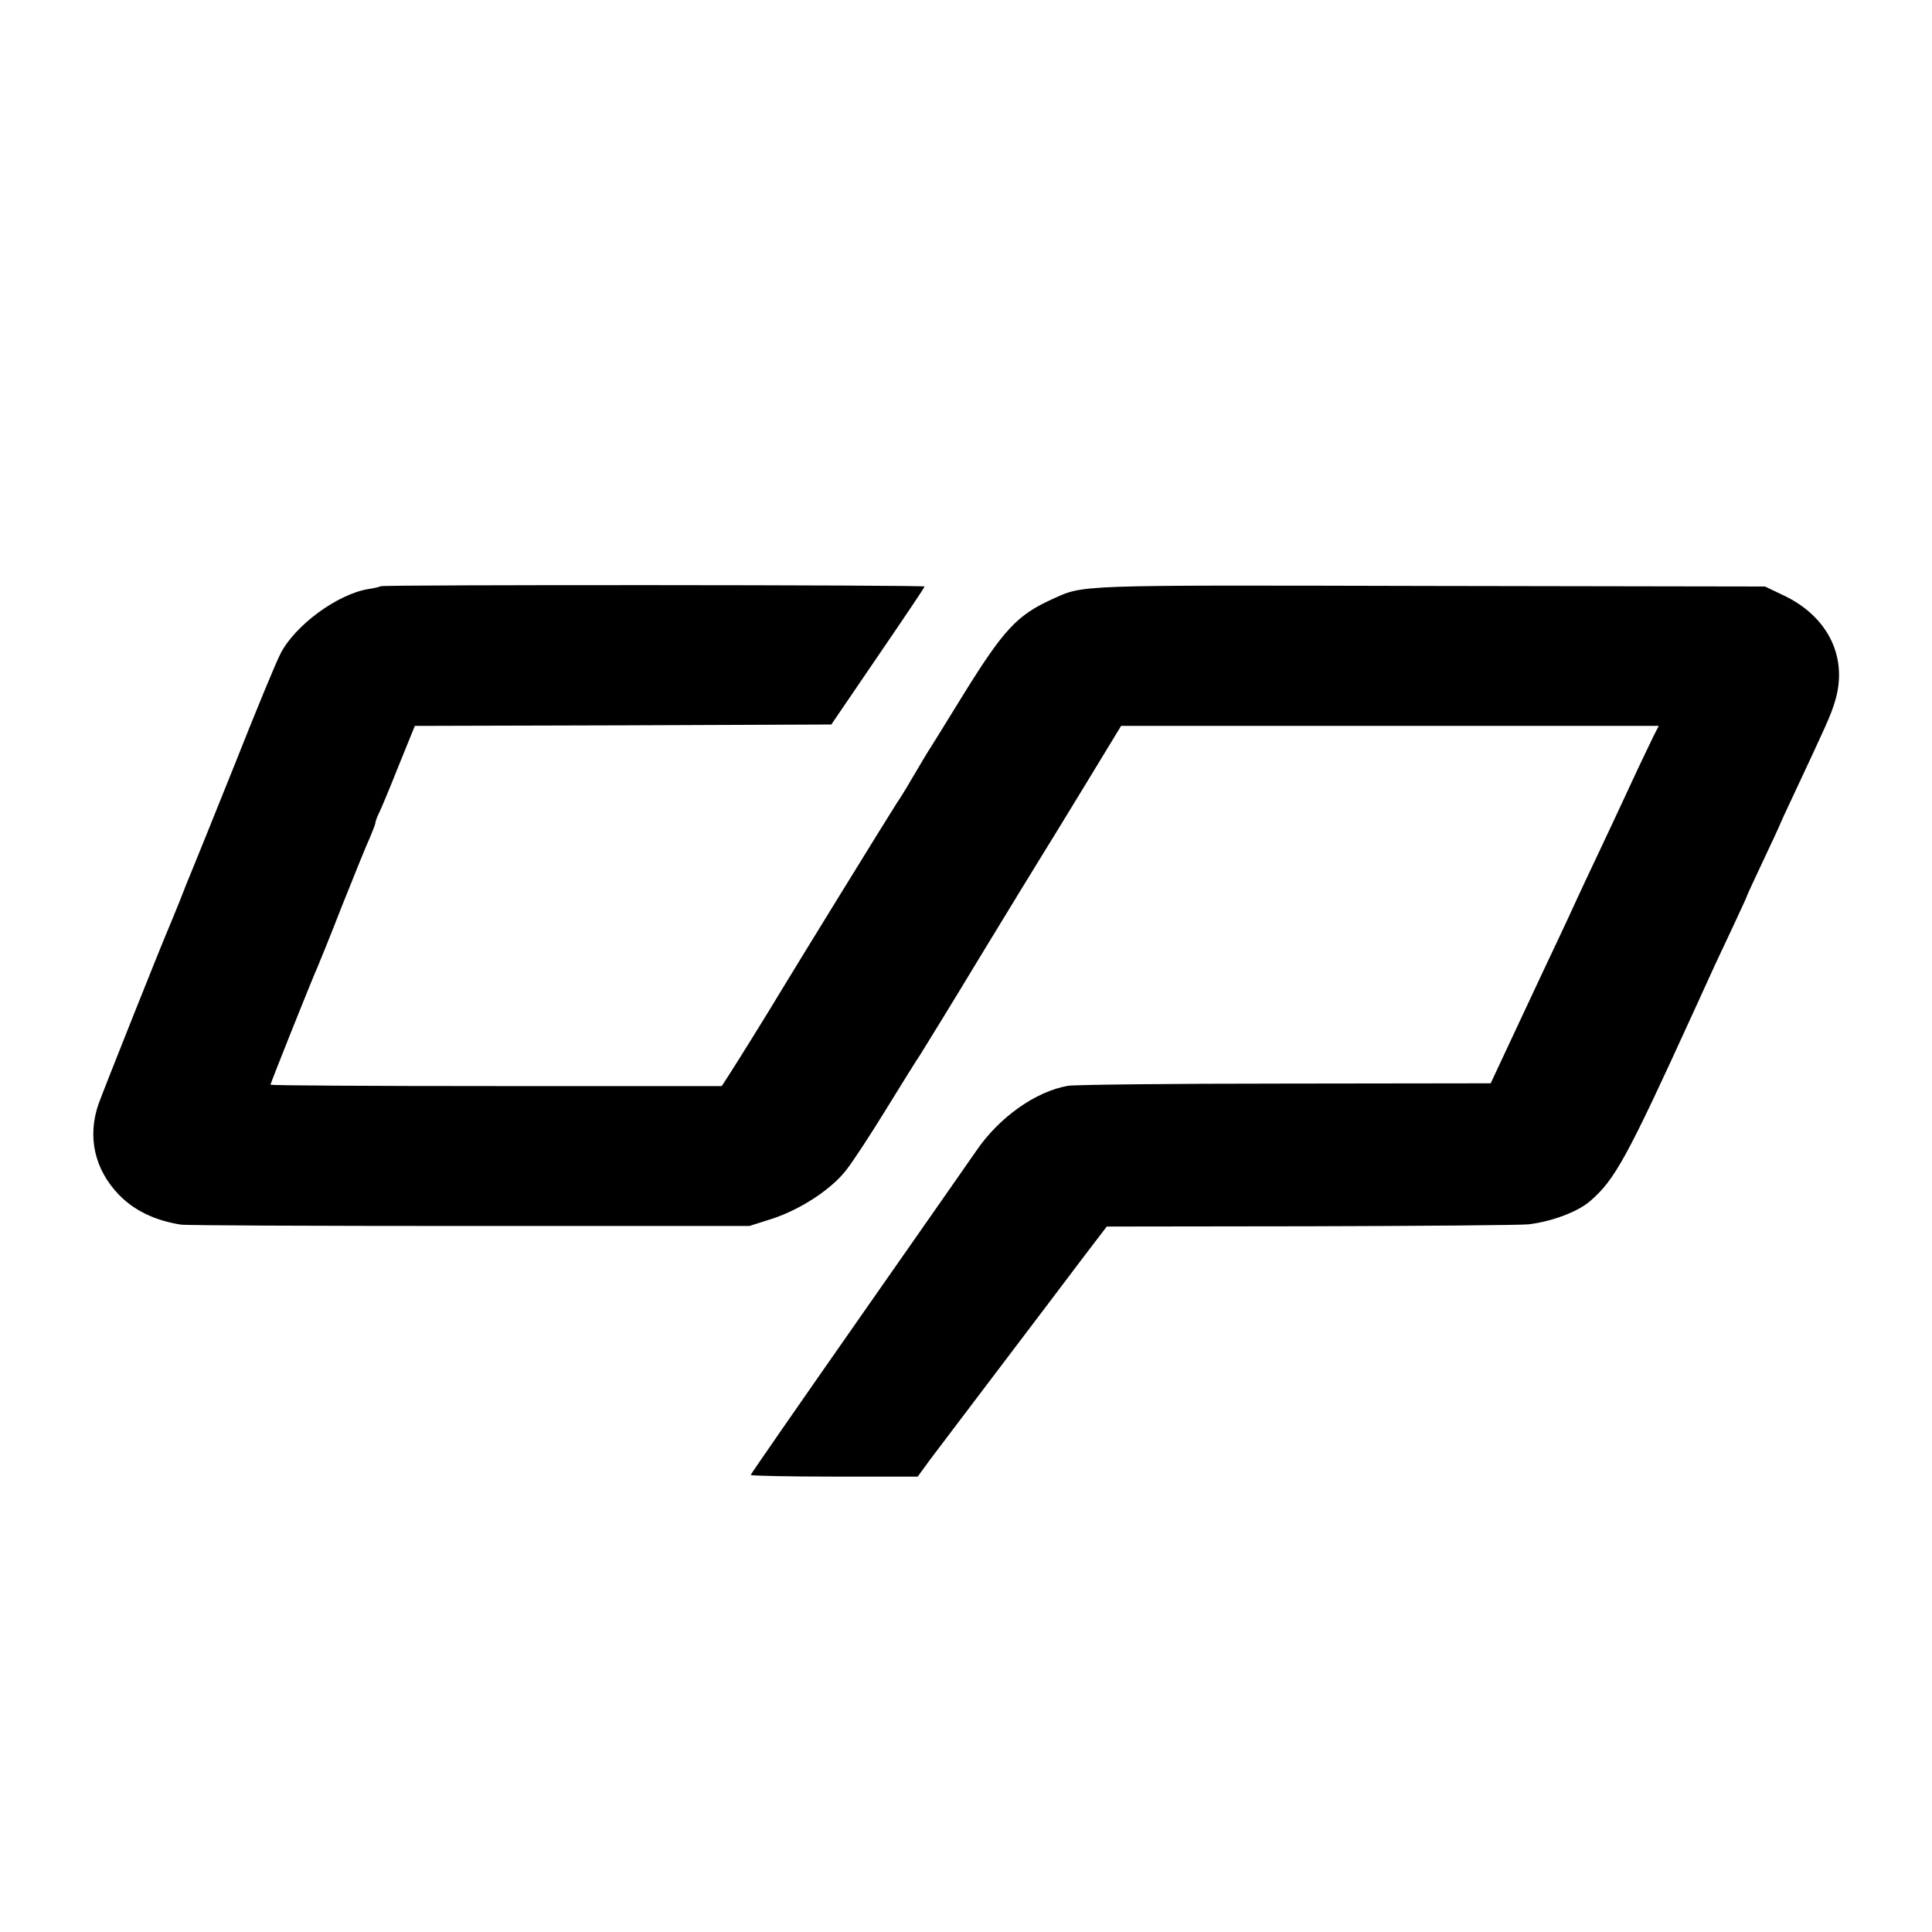 <?xml version="1.0" standalone="no"?>
<!DOCTYPE svg PUBLIC "-//W3C//DTD SVG 20010904//EN"
 "http://www.w3.org/TR/2001/REC-SVG-20010904/DTD/svg10.dtd">
<svg version="1.0" xmlns="http://www.w3.org/2000/svg"
 width="700pt" height="700pt" viewBox="0 0 700 700"
 preserveAspectRatio="xMidYMid meet">
<g transform="translate(0,700) scale(0.1,-0.1)"
fill="#000000" stroke="none">
<path d="M1379 4876 c-2 -2 -22 -7 -43 -10 -113 -18 -268 -132 -320 -235 -14
-26 -89 -207 -166 -402 -78 -195 -148 -367 -155 -384 -7 -16 -27 -66 -44 -110
-18 -44 -36 -89 -41 -100 -24 -55 -236 -587 -253 -635 -41 -118 -15 -236 73
-328 56 -58 131 -94 225 -109 17 -3 487 -5 1045 -5 l1015 0 82 26 c104 34 217
108 270 178 23 29 87 127 143 218 56 91 112 181 125 200 12 19 112 181 220
360 109 179 208 341 220 360 12 19 82 133 155 253 l132 217 974 0 974 0 -19
-37 c-10 -21 -35 -73 -55 -115 -79 -171 -106 -227 -151 -323 -26 -55 -60 -127
-75 -160 -15 -33 -41 -89 -58 -125 -17 -36 -81 -171 -141 -300 l-110 -235
-743 -1 c-409 0 -763 -4 -788 -8 -117 -20 -250 -114 -333 -236 -17 -25 -208
-298 -424 -607 -216 -309 -393 -564 -393 -567 0 -3 136 -6 303 -6 l302 0 46
63 c26 34 142 188 259 342 117 154 250 330 296 391 l84 110 735 1 c405 1 762
4 793 7 84 10 178 45 223 84 90 77 135 160 371 677 83 183 94 206 147 318 28
60 51 110 51 112 0 2 27 60 60 130 33 70 60 128 60 130 0 1 22 49 49 106 118
252 133 285 147 330 53 161 -19 314 -184 392 l-67 32 -1210 2 c-1309 3 -1255
5 -1375 -49 -125 -57 -174 -110 -318 -342 -64 -104 -126 -204 -137 -221 -11
-18 -35 -59 -54 -91 -19 -33 -42 -70 -52 -84 -13 -19 -376 -608 -419 -680 -41
-69 -168 -273 -189 -305 l-26 -40 -818 0 c-449 0 -817 2 -817 5 0 5 154 391
170 425 5 11 46 112 90 225 45 113 90 224 101 247 10 24 19 47 19 51 0 5 6 22
14 38 8 16 40 93 71 171 l58 143 754 2 755 3 169 248 c93 136 169 249 169 252
0 6 -1965 7 -1971 1z"/>
</g>
</svg>
